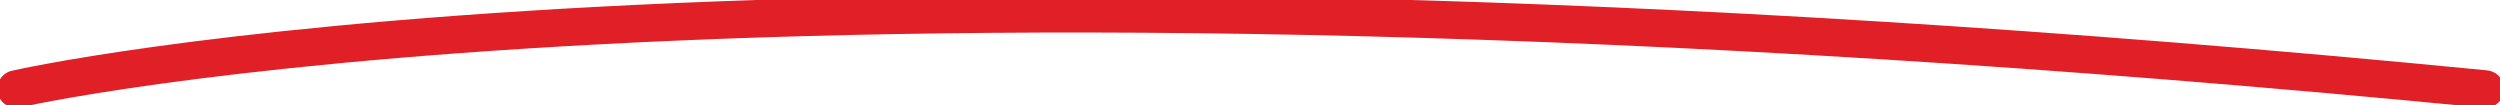 <svg xmlns="http://www.w3.org/2000/svg" width="466.032" height="19.6" viewBox="0 0 466.032 19.6">
  <path id="Path_532" data-name="Path 532" d="M122.62,392.645s136.552-31.586,460.3,0" transform="translate(-119.621 -376.045)" fill="none" stroke="#E01F26" stroke-linecap="round" stroke-width="7" opacity="0.997"/>
</svg>
